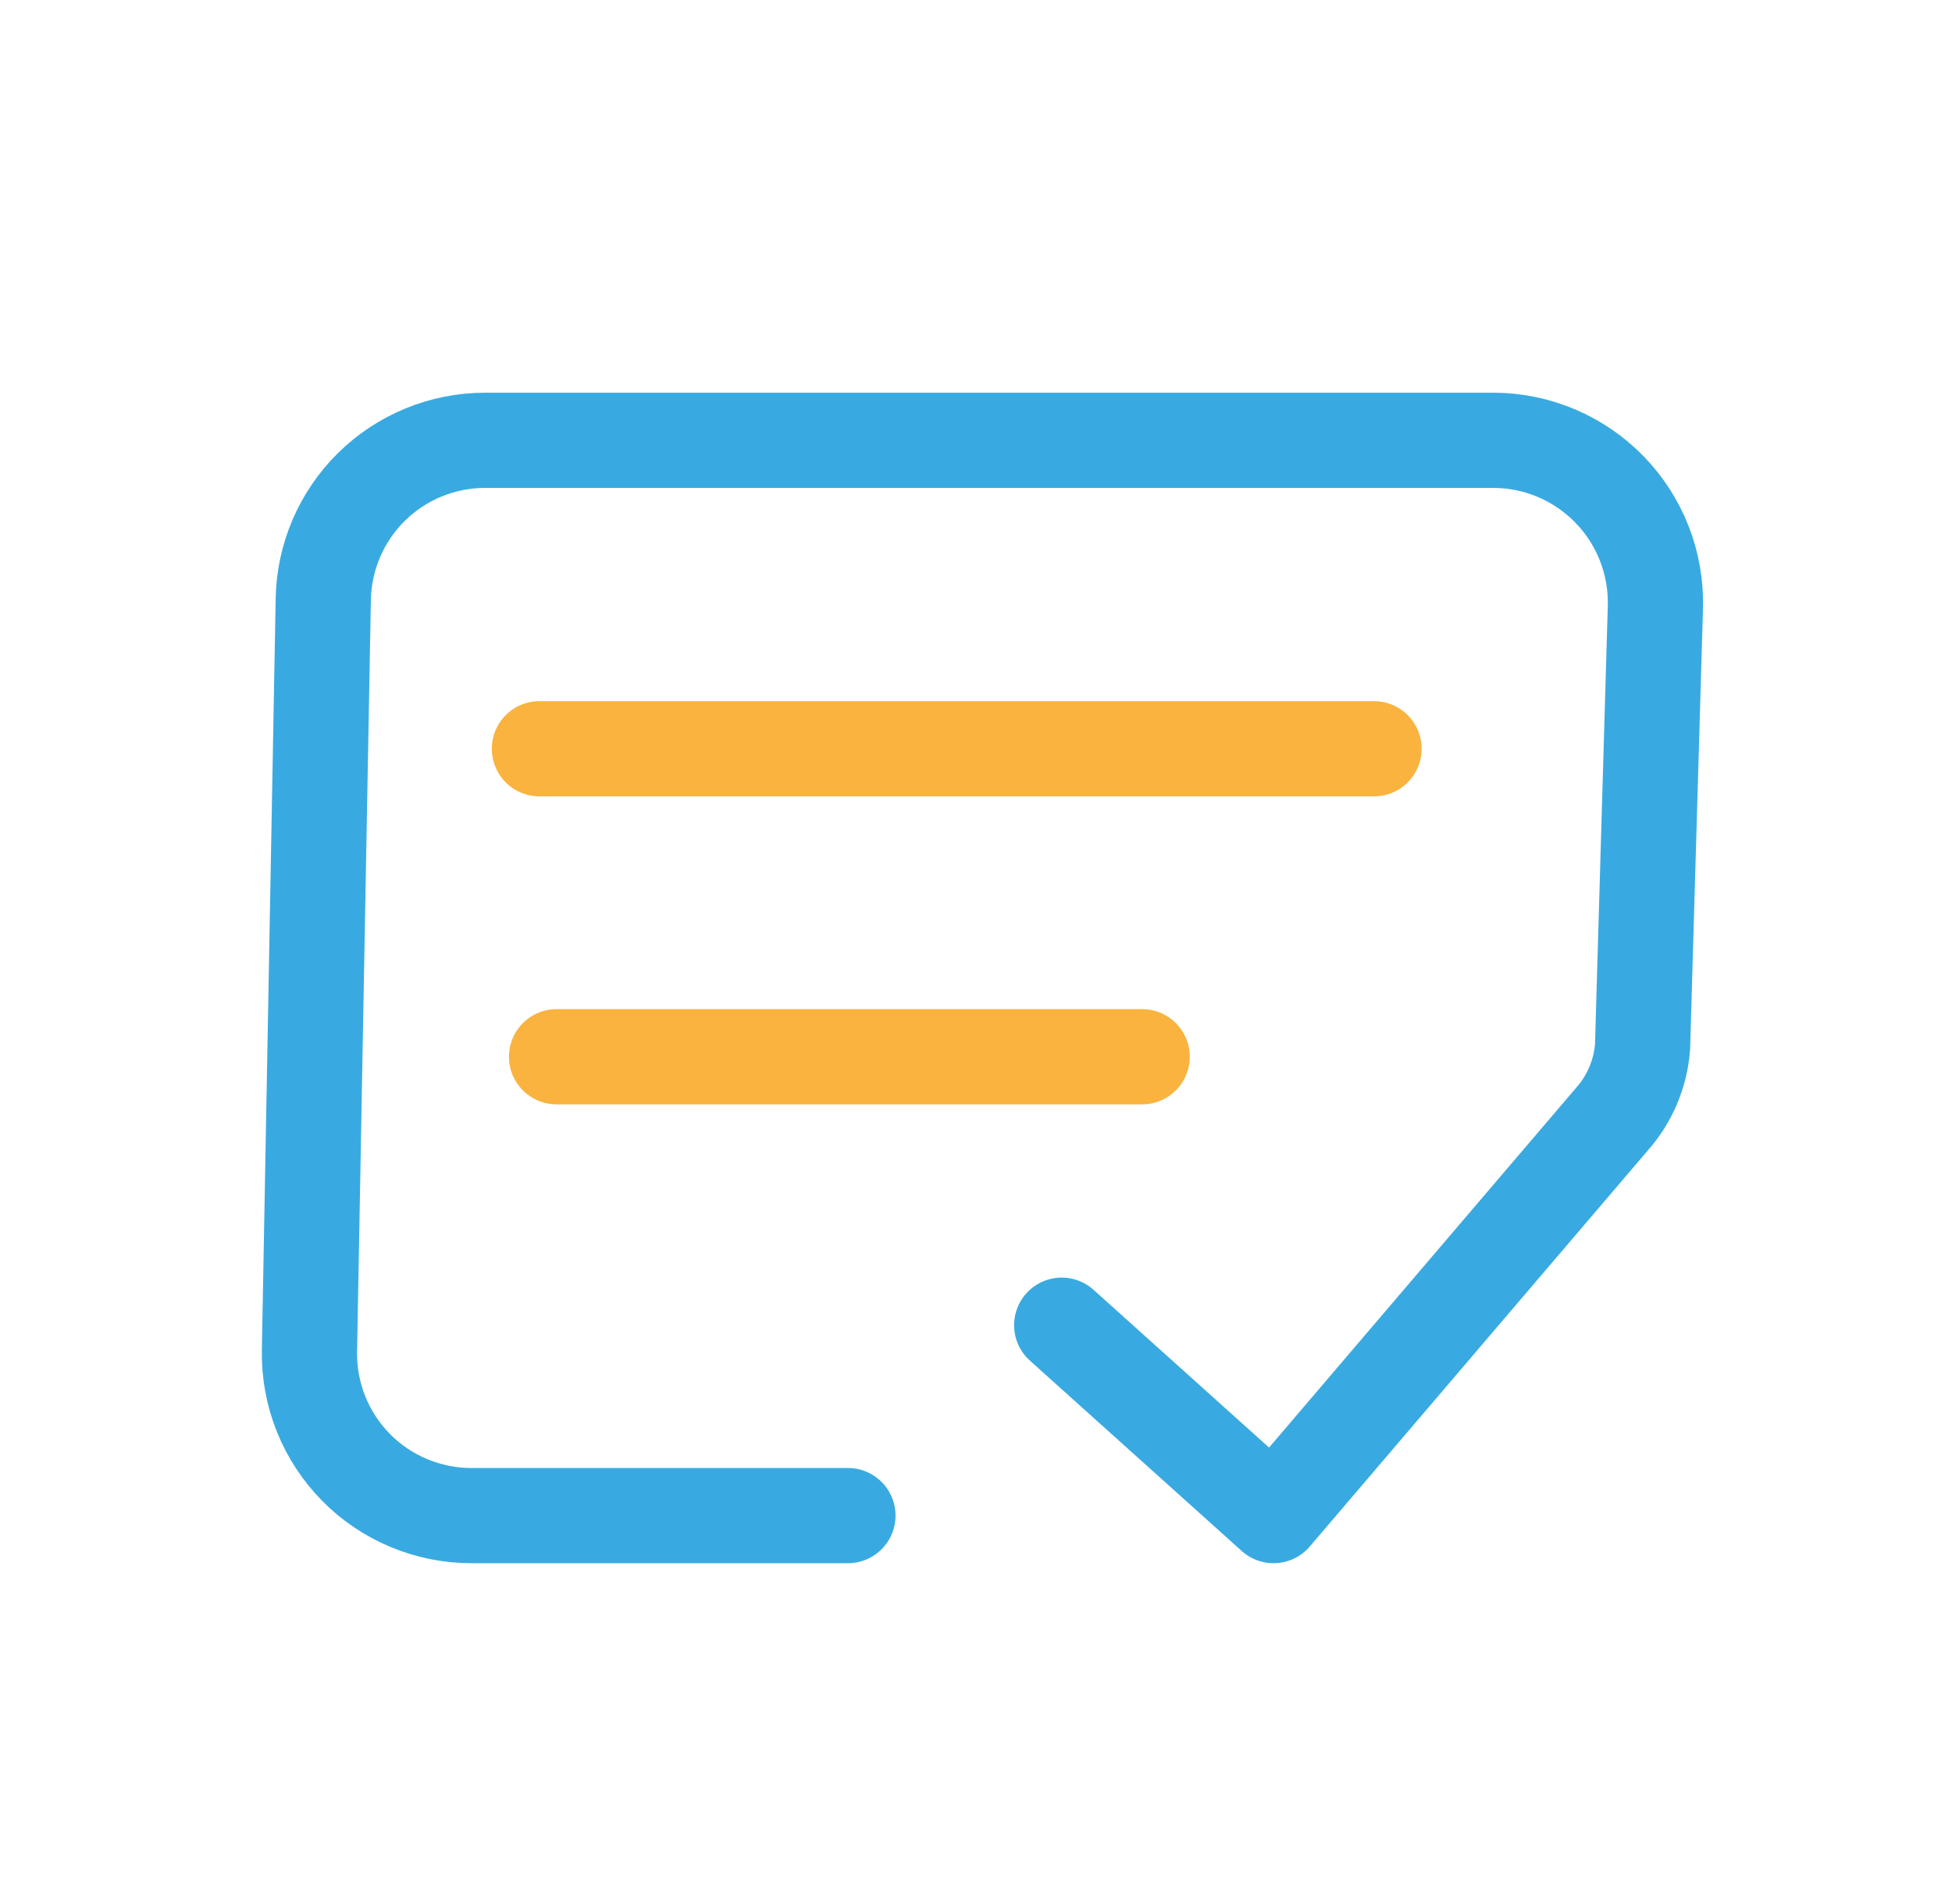 <svg xmlns="http://www.w3.org/2000/svg" width="41" height="40" viewBox="0 0 41 40" fill="none"><path d="M11.33 15.73H28.73H28.86" stroke="#F9B33E" stroke-width="2" stroke-miterlimit="10" stroke-linecap="round"></path><path d="M11.69 22.2H23.99" stroke="#F9B33E" stroke-width="2" stroke-miterlimit="10" stroke-linecap="round"></path><path d="M22.3 27.84L26.75 31.84L33.85 23.52C34.227 23.098 34.455 22.564 34.5 22L34.77 12.75C34.782 12.296 34.703 11.843 34.538 11.42C34.372 10.996 34.124 10.61 33.807 10.284C33.49 9.958 33.111 9.698 32.693 9.521C32.275 9.343 31.825 9.251 31.37 9.25H10.19C9.297 9.25 8.44 9.601 7.803 10.228C7.167 10.855 6.803 11.707 6.79 12.6L6.5 28.39C6.493 28.841 6.576 29.288 6.744 29.706C6.912 30.125 7.162 30.506 7.478 30.827C7.794 31.148 8.171 31.402 8.587 31.576C9.003 31.75 9.449 31.84 9.9 31.84H17.81" stroke="#39AAE1" stroke-width="2" stroke-linecap="round" stroke-linejoin="round"></path></svg>
